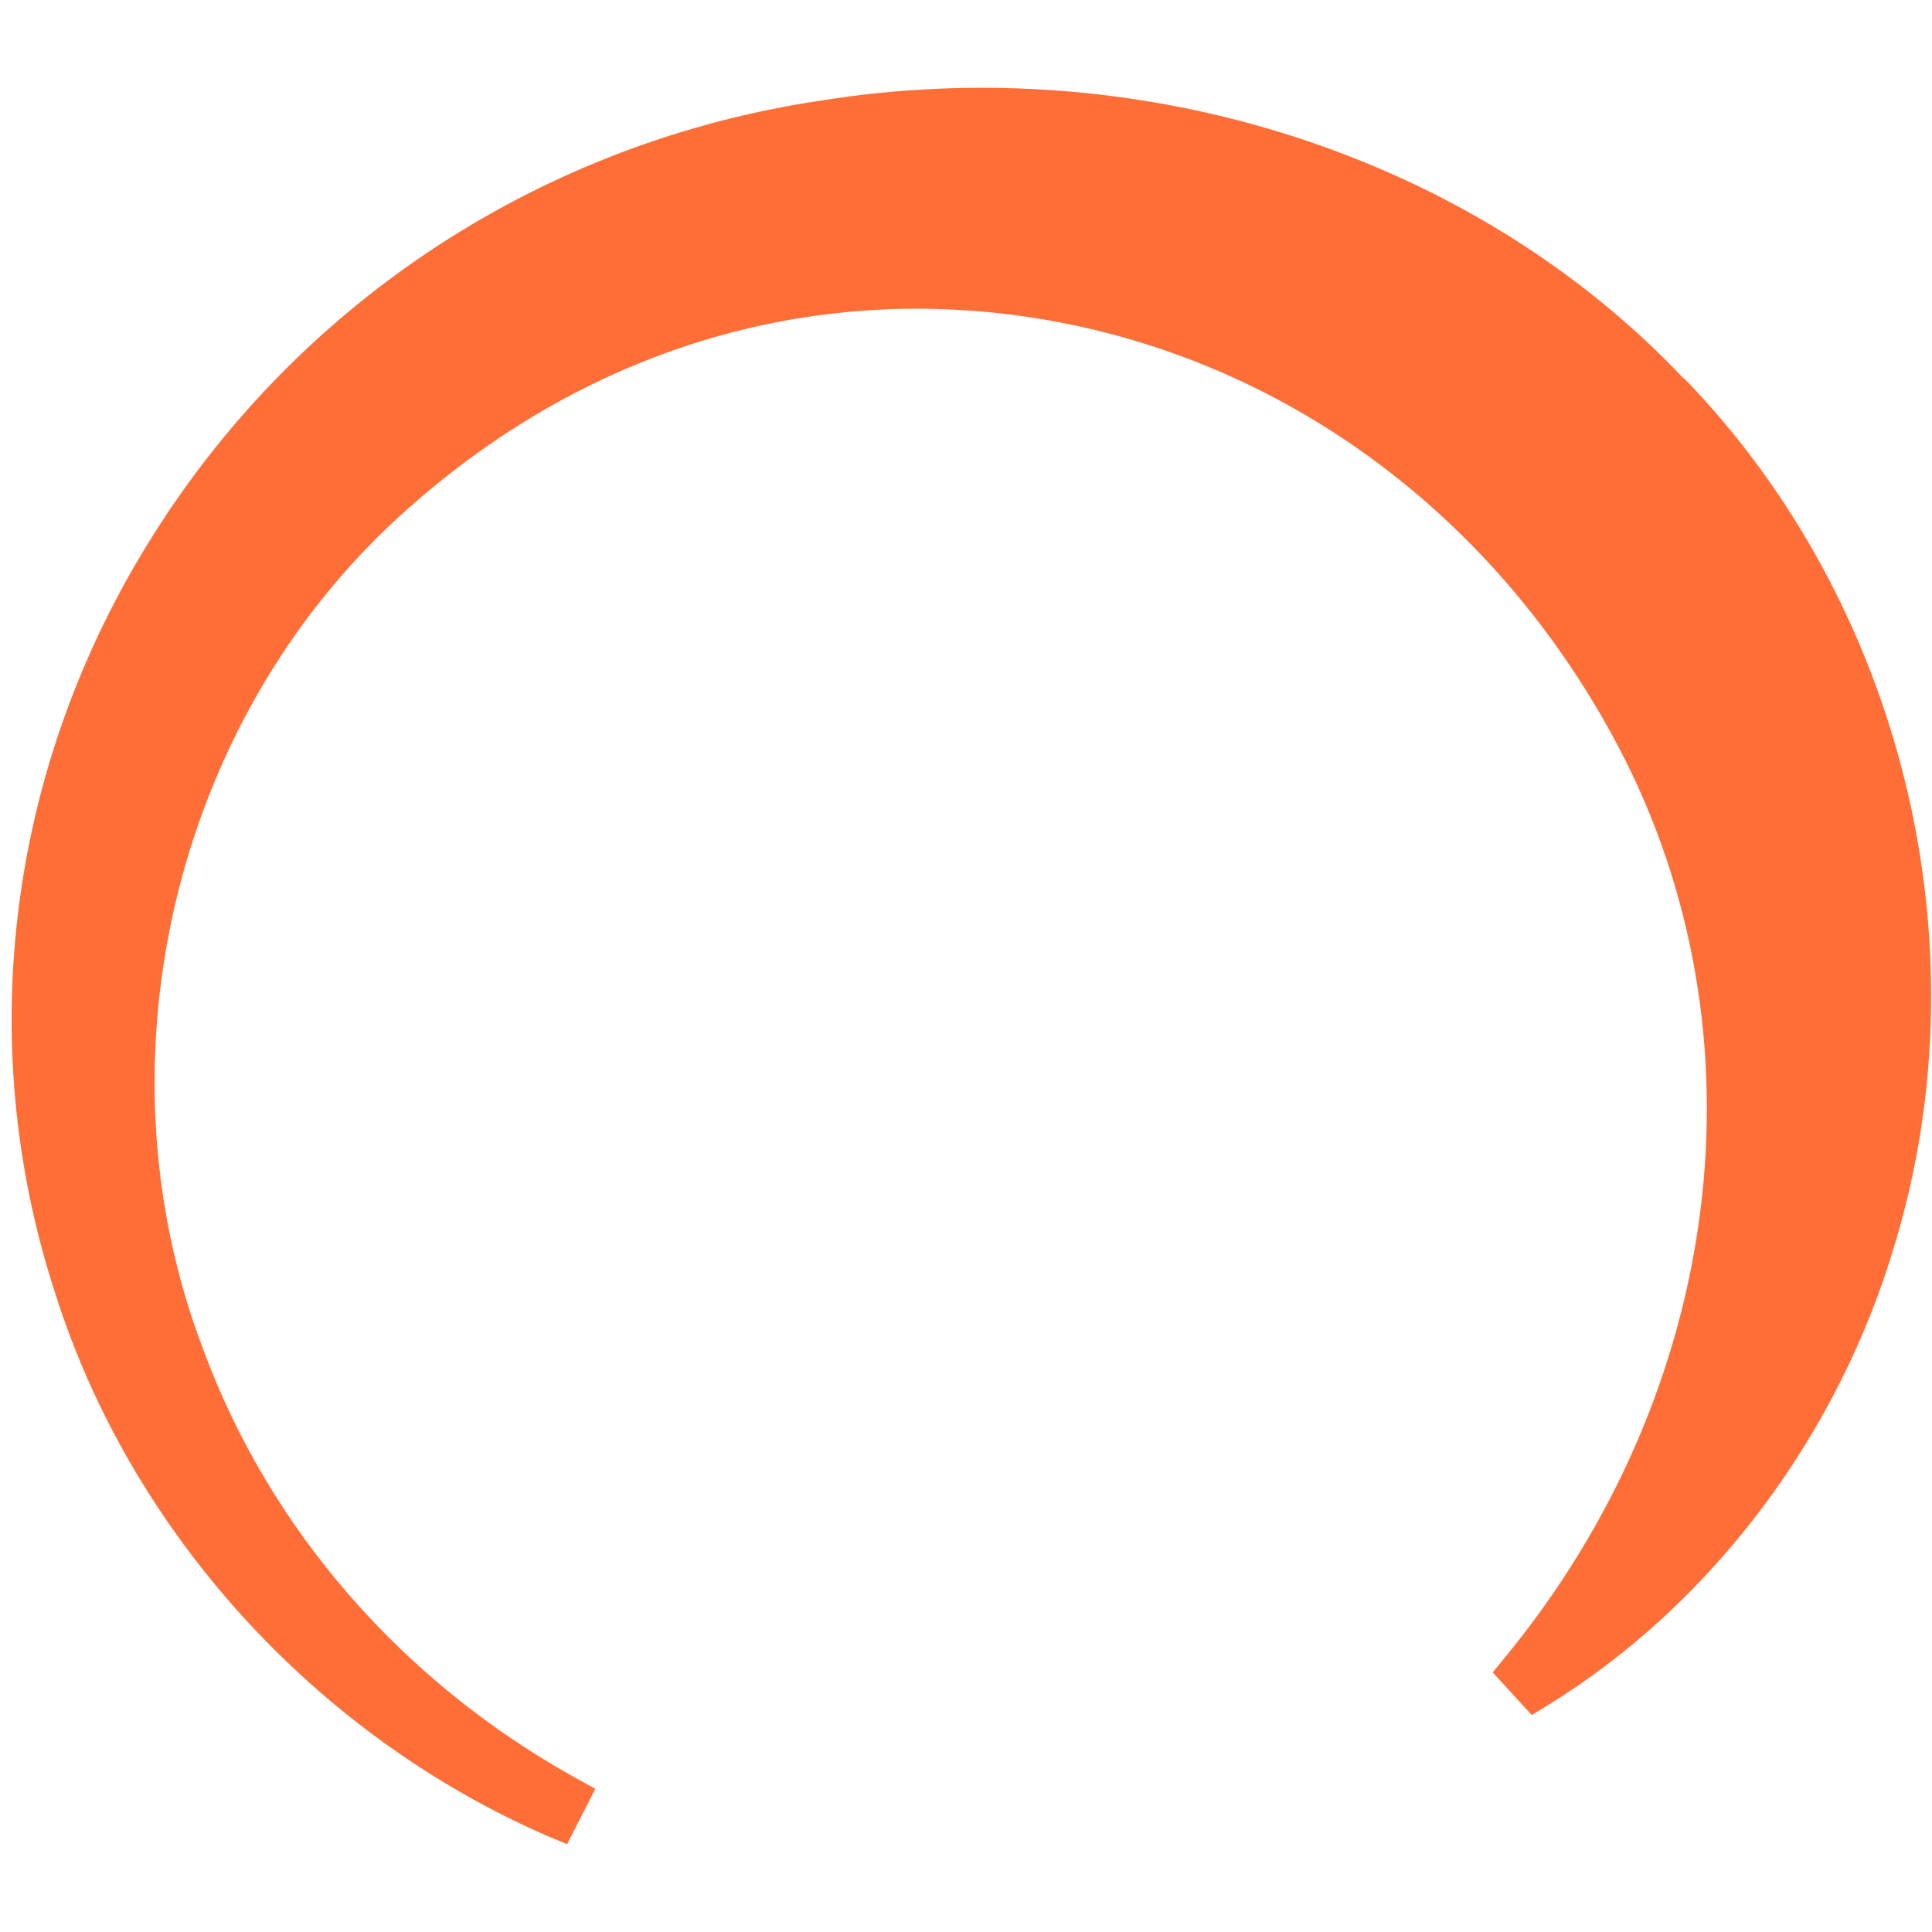 <svg width="22" height="22" viewBox="0 0 22 22" fill="none" xmlns="http://www.w3.org/2000/svg">
<path d="M19.177 4.315C16.784 1.777 13.019 0.556 9.344 1.146C6.195 1.615 3.424 3.418 1.739 6.102C0.094 8.713 -0.309 11.857 0.629 14.727C1.484 17.435 3.58 19.755 6.244 20.911L6.458 21L6.779 20.369L6.573 20.256C4.583 19.157 3.071 17.419 2.314 15.366C1.04 12.027 2.018 8.074 4.698 5.746C6.77 3.927 9.352 3.184 11.966 3.652C14.712 4.145 17.064 5.916 18.429 8.503C20.147 11.768 19.637 15.843 17.13 18.882L16.998 19.044L17.442 19.529L17.615 19.424C19.497 18.268 20.944 16.336 21.586 14.137C22.605 10.726 21.66 6.87 19.177 4.307V4.315Z" fill="#FE6E36"/>
</svg>
